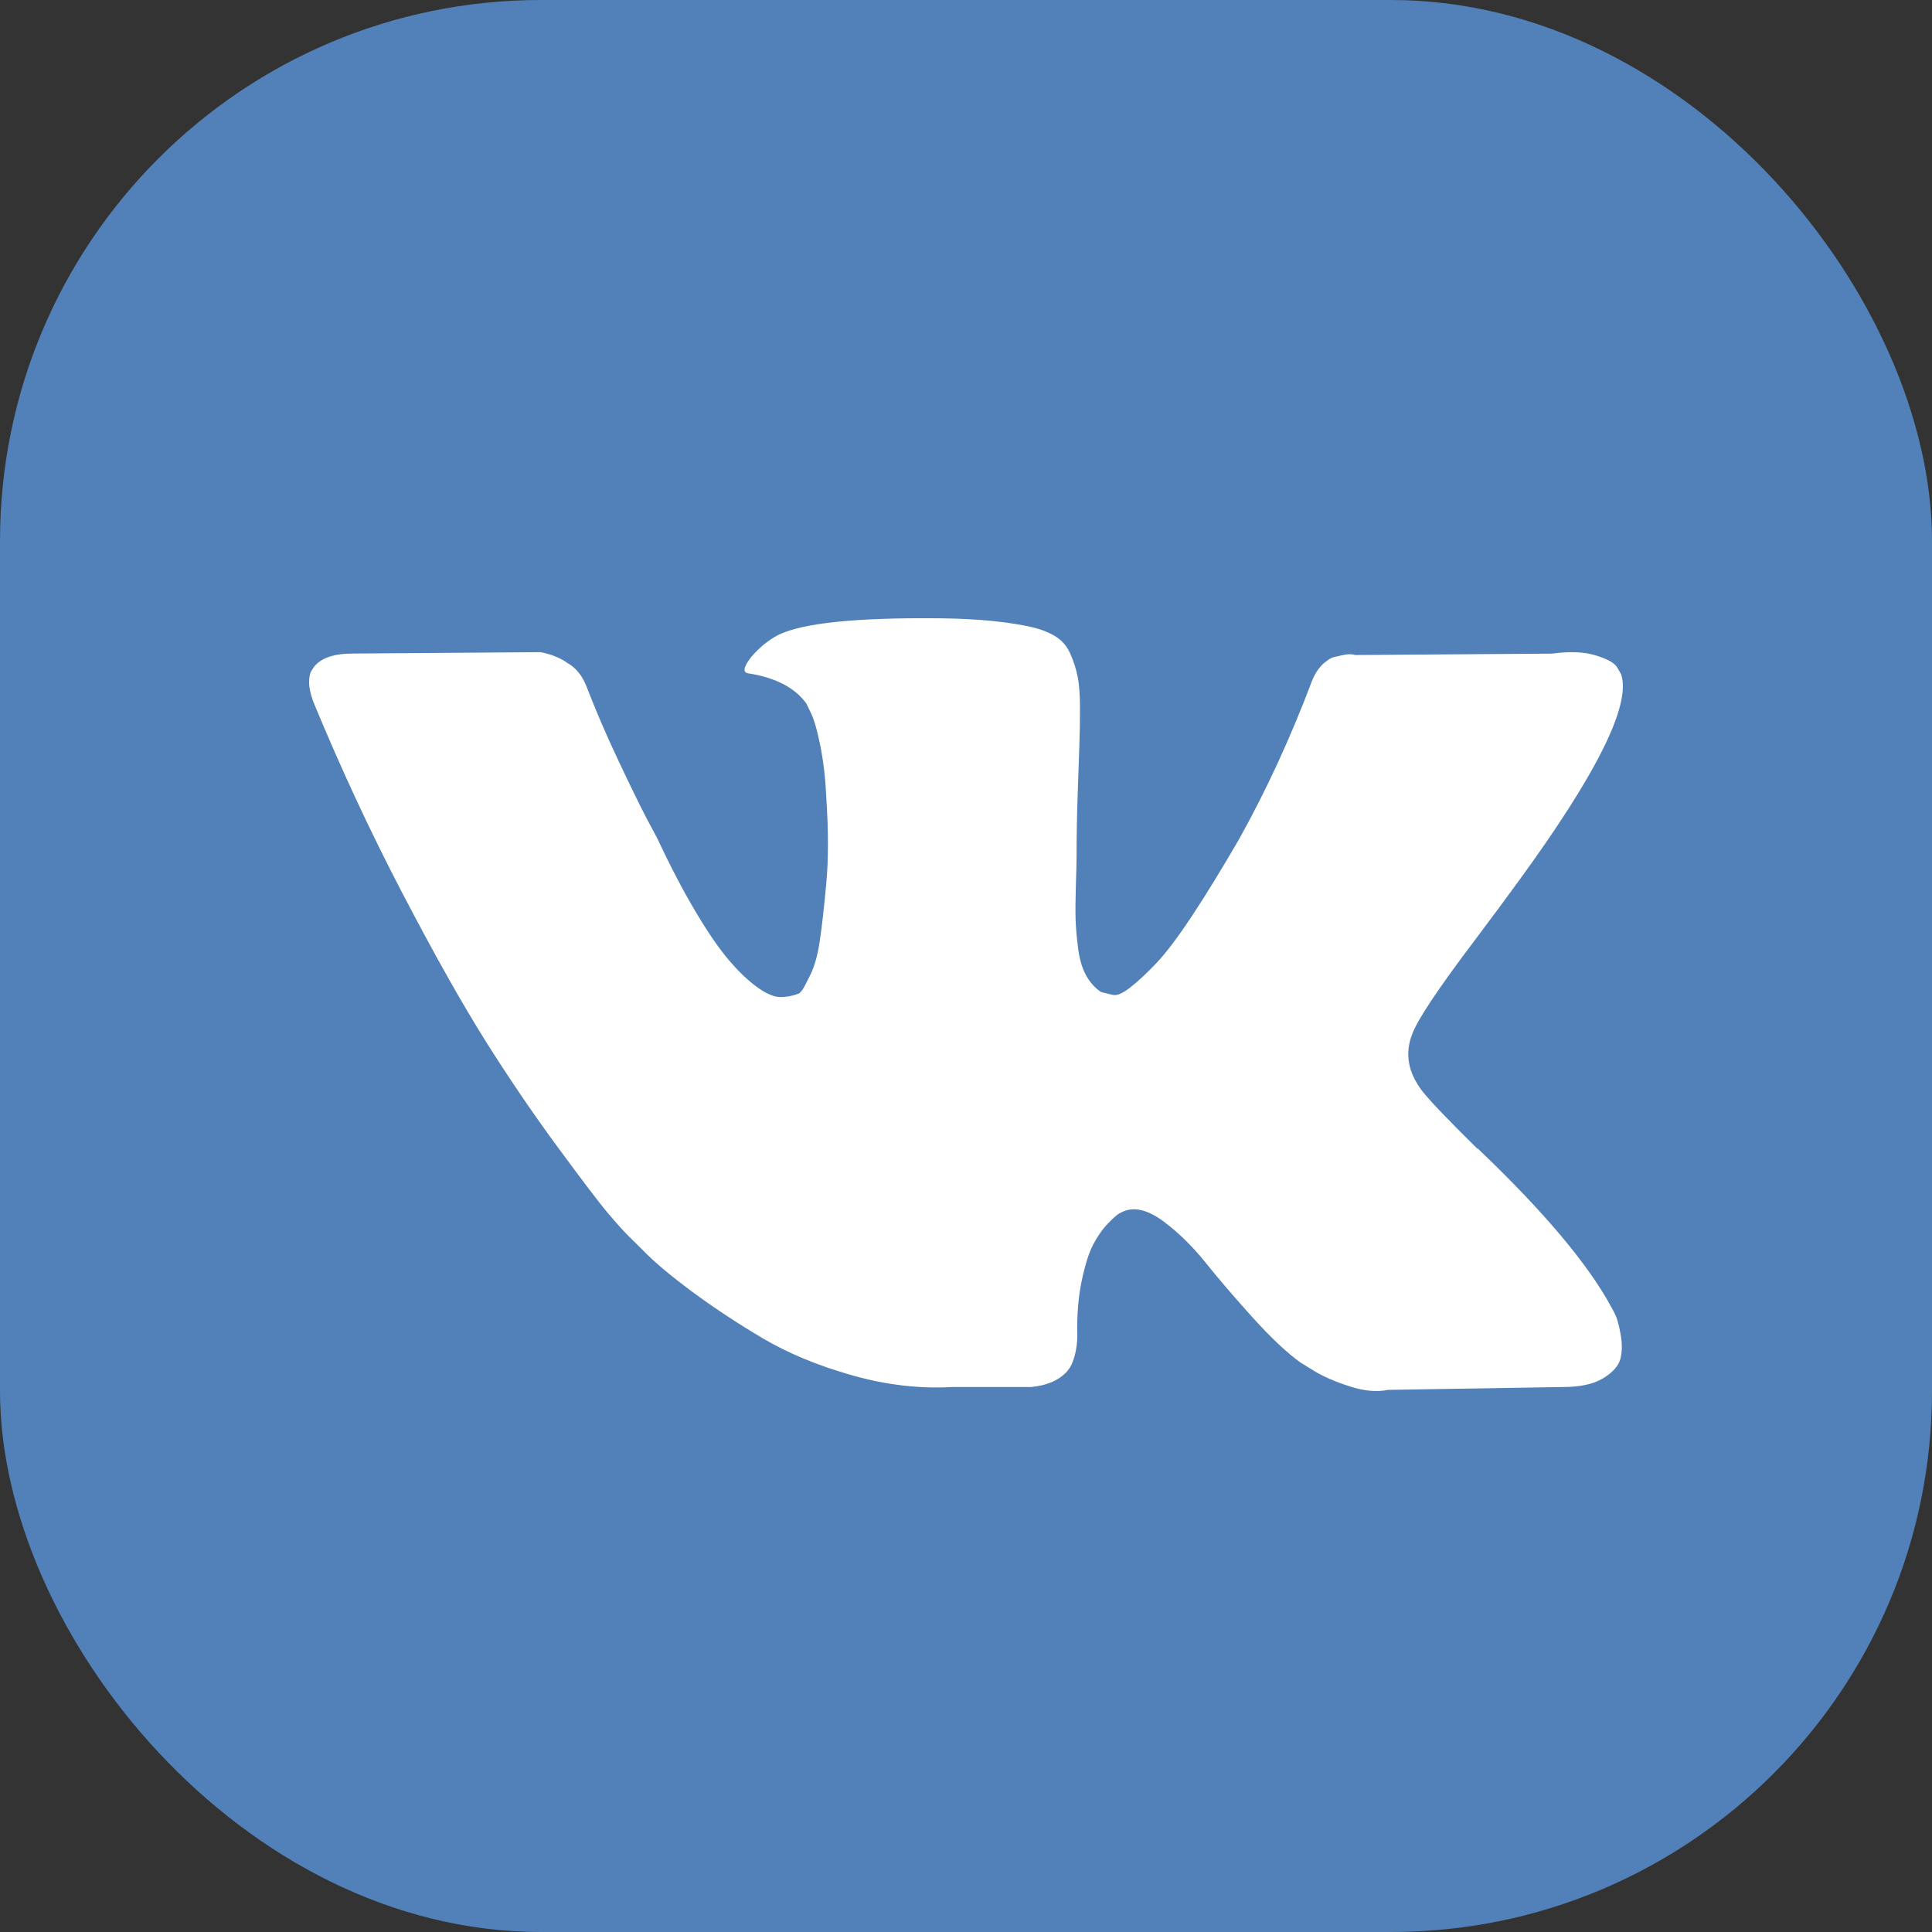 <?xml version="1.0" encoding="UTF-8"?> <svg xmlns="http://www.w3.org/2000/svg" width="25" height="25" viewBox="0 0 25 25" fill="none"><rect x="0" y="0" width="25" height="25" fill="#333333" stroke="none"/> <rect width="25" height="25" rx="7" fill="#5181B8"></rect> <path d="M20.91 17.031C20.889 16.985 20.87 16.948 20.852 16.917C20.557 16.369 19.994 15.697 19.162 14.9L19.144 14.882L19.135 14.873L19.126 14.864H19.117C18.74 14.493 18.501 14.243 18.401 14.115C18.217 13.872 18.176 13.626 18.276 13.376C18.347 13.188 18.613 12.789 19.073 12.181C19.315 11.858 19.507 11.6 19.648 11.405C20.669 10.006 21.112 9.112 20.976 8.722L20.923 8.631C20.888 8.576 20.796 8.526 20.649 8.481C20.502 8.435 20.313 8.427 20.082 8.458L17.533 8.476C17.492 8.461 17.433 8.462 17.356 8.481C17.28 8.499 17.241 8.508 17.241 8.508L17.197 8.531L17.162 8.558C17.132 8.576 17.1 8.608 17.064 8.654C17.029 8.699 17 8.753 16.976 8.814C16.698 9.55 16.383 10.234 16.029 10.867C15.81 11.244 15.61 11.571 15.427 11.848C15.244 12.125 15.09 12.329 14.967 12.459C14.843 12.59 14.731 12.695 14.63 12.774C14.53 12.853 14.453 12.887 14.4 12.874C14.347 12.862 14.297 12.85 14.249 12.838C14.167 12.783 14.101 12.709 14.05 12.614C14 12.52 13.966 12.401 13.949 12.258C13.931 12.115 13.921 11.992 13.918 11.889C13.915 11.786 13.916 11.639 13.922 11.451C13.928 11.262 13.931 11.134 13.931 11.068C13.931 10.836 13.935 10.585 13.944 10.315C13.953 10.044 13.96 9.829 13.966 9.671C13.972 9.513 13.975 9.346 13.975 9.169C13.975 8.993 13.965 8.855 13.944 8.754C13.924 8.654 13.893 8.557 13.851 8.462C13.81 8.368 13.749 8.295 13.67 8.243C13.59 8.191 13.491 8.15 13.374 8.12C13.061 8.047 12.662 8.007 12.178 8.001C11.081 7.989 10.376 8.062 10.063 8.22C9.939 8.287 9.827 8.379 9.727 8.494C9.621 8.628 9.606 8.701 9.682 8.713C10.037 8.768 10.287 8.899 10.435 9.105L10.488 9.215C10.529 9.294 10.571 9.434 10.612 9.635C10.653 9.836 10.68 10.058 10.691 10.301C10.721 10.745 10.721 11.125 10.691 11.442C10.662 11.758 10.634 12.004 10.607 12.181C10.581 12.357 10.541 12.5 10.488 12.61C10.435 12.719 10.399 12.786 10.382 12.81C10.364 12.835 10.349 12.85 10.338 12.856C10.261 12.886 10.181 12.902 10.098 12.902C10.016 12.902 9.916 12.859 9.798 12.774C9.68 12.689 9.557 12.572 9.43 12.422C9.303 12.273 9.16 12.065 9.001 11.797C8.842 11.53 8.676 11.213 8.505 10.848L8.364 10.584C8.275 10.413 8.154 10.165 8.001 9.84C7.847 9.514 7.712 9.2 7.594 8.895C7.547 8.768 7.476 8.67 7.381 8.603L7.337 8.576C7.308 8.552 7.26 8.526 7.195 8.498C7.13 8.471 7.063 8.451 6.992 8.439L4.567 8.457C4.319 8.457 4.151 8.515 4.062 8.631L4.027 8.685C4.009 8.716 4 8.765 4 8.832C4 8.898 4.018 8.981 4.053 9.078C4.407 9.936 4.792 10.763 5.208 11.56C5.624 12.357 5.986 12.999 6.292 13.485C6.599 13.972 6.912 14.431 7.231 14.863C7.549 15.295 7.76 15.572 7.863 15.694C7.967 15.816 8.048 15.907 8.107 15.968L8.328 16.187C8.47 16.333 8.678 16.508 8.952 16.711C9.227 16.915 9.53 17.116 9.864 17.314C10.197 17.511 10.585 17.672 11.028 17.797C11.47 17.922 11.901 17.972 12.32 17.948H13.338C13.544 17.93 13.701 17.863 13.807 17.747L13.842 17.701C13.866 17.665 13.888 17.609 13.909 17.533C13.929 17.457 13.94 17.373 13.94 17.282C13.934 17.02 13.953 16.785 13.997 16.575C14.041 16.365 14.091 16.207 14.148 16.1C14.204 15.994 14.267 15.904 14.338 15.831C14.409 15.758 14.459 15.714 14.489 15.699C14.518 15.683 14.542 15.673 14.559 15.667C14.701 15.618 14.868 15.665 15.06 15.808C15.251 15.951 15.431 16.128 15.6 16.338C15.768 16.548 15.97 16.783 16.206 17.045C16.442 17.306 16.648 17.501 16.825 17.629L17.002 17.738C17.12 17.811 17.274 17.878 17.463 17.939C17.651 18 17.816 18.015 17.958 17.985L20.224 17.948C20.448 17.948 20.623 17.91 20.746 17.834C20.87 17.758 20.944 17.674 20.968 17.583C20.991 17.492 20.992 17.389 20.972 17.273C20.951 17.157 20.93 17.077 20.91 17.031Z" fill="white"></path> </svg> 